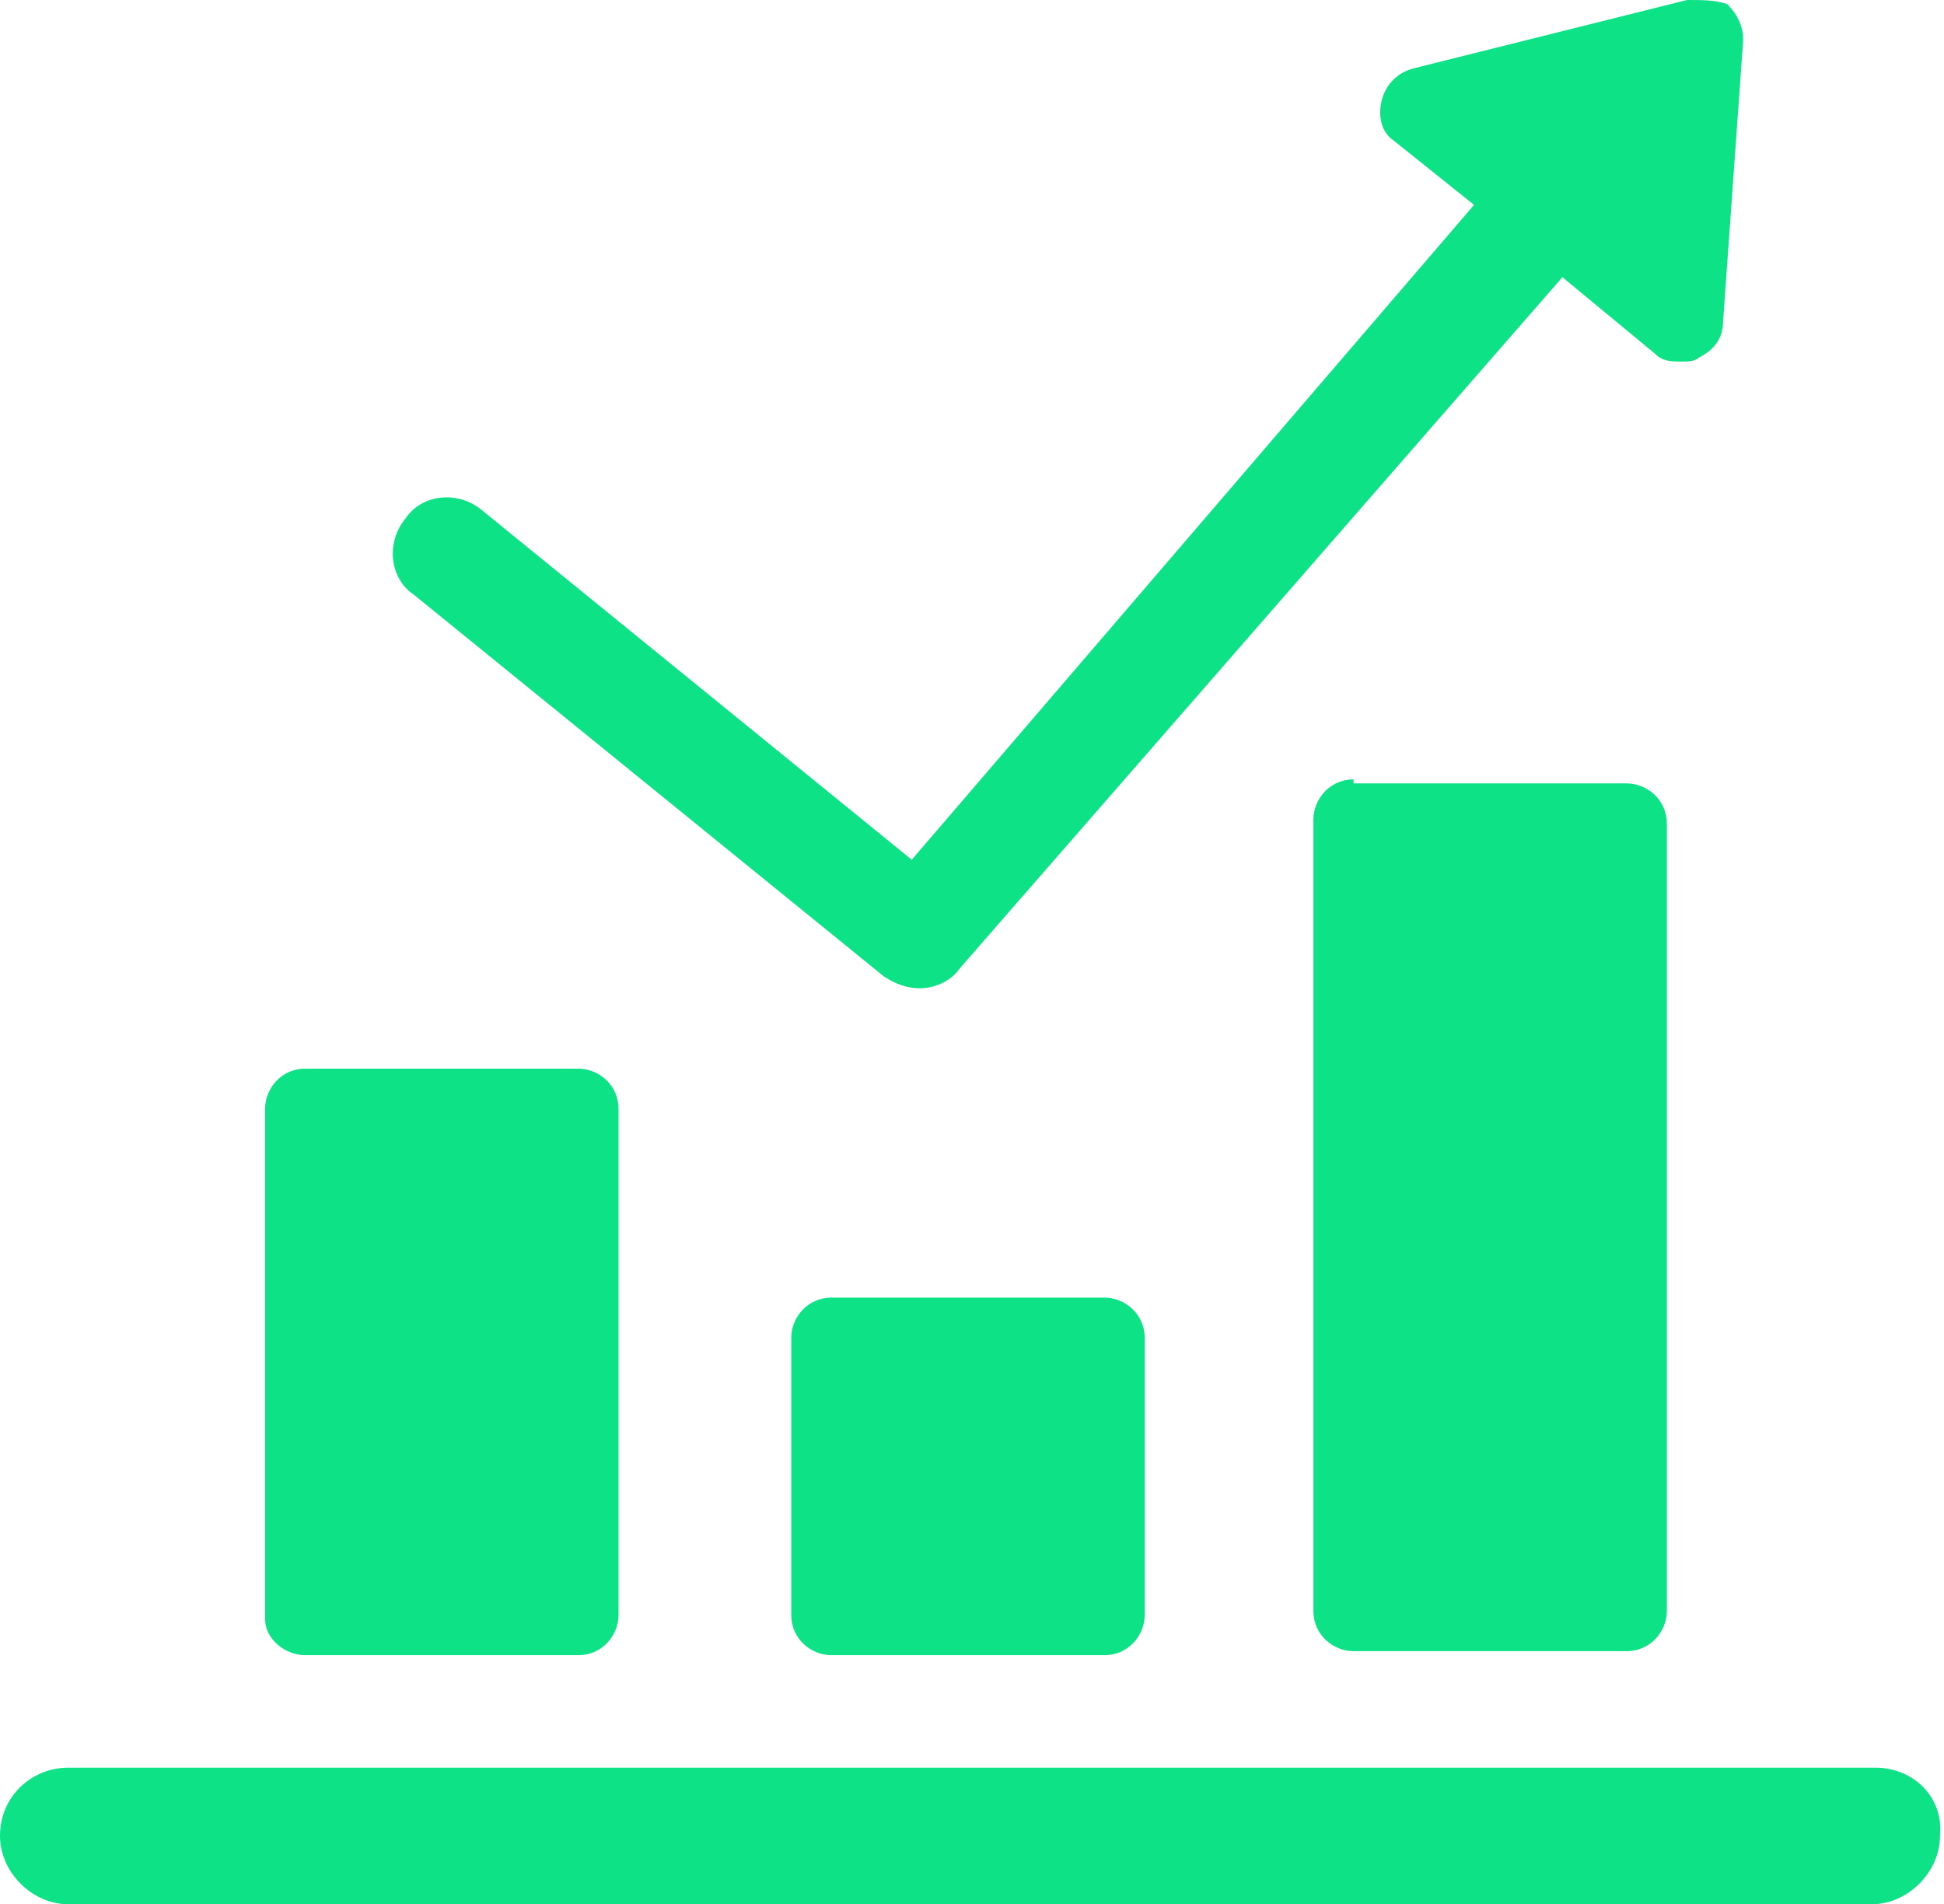 <?xml version="1.0" encoding="utf-8"?>
<!-- Generator: Adobe Illustrator 21.0.2, SVG Export Plug-In . SVG Version: 6.00 Build 0)  -->
<svg version="1.1" id="Layer_1" xmlns="http://www.w3.org/2000/svg" xmlns:xlink="http://www.w3.org/1999/xlink" x="0px" y="0px"
	 viewBox="0 0 48.4 47.4" style="enable-background:new 0 0 48.4 47.4;" xml:space="preserve">
<style type="text/css">
	.st0{fill:#0EE287;}
</style>
<g>
	<path class="st0" d="M46.7,44H1.7C0.8,44,0,44.7,0,45.7c0,0.9,0.8,1.7,1.7,1.7h44.9c0.9,0,1.7-0.8,1.7-1.7
		C48.4,44.7,47.6,44,46.7,44z"/>
	<path class="st0" d="M7.6,41.2h6.8c0.6,0,1-0.5,1-1V27.6c0-0.6-0.5-1-1-1H7.6c-0.6,0-1,0.5-1,1v12.7C6.6,40.8,7.1,41.2,7.6,41.2z"
		/>
	<path class="st0" d="M20.7,32.3c-0.6,0-1,0.5-1,1v6.9c0,0.6,0.5,1,1,1h6.8c0.6,0,1-0.5,1-1v-6.9c0-0.6-0.5-1-1-1H20.7z"/>
	<path class="st0" d="M33.7,19.4c-0.6,0-1,0.5-1,1v19.7c0,0.6,0.5,1,1,1h6.8c0.6,0,1-0.5,1-1V20.5c0-0.6-0.5-1-1-1H33.7z"/>
	<path class="st0" d="M10.3,14.8L22,24.3c0.3,0.2,0.6,0.3,0.9,0.3c0.4,0,0.8-0.2,1-0.5l15-17.2l2.3,1.9c0.2,0.2,0.4,0.2,0.7,0.2
		c0.1,0,0.3,0,0.4-0.1c0.4-0.2,0.6-0.5,0.6-0.9l0.5-7c0-0.3-0.1-0.6-0.4-0.9C42.7,0,42.4,0,42,0l-6.8,1.7c-0.4,0.1-0.7,0.4-0.8,0.8
		c-0.1,0.4,0,0.8,0.3,1l2,1.6L22.7,21.4L12,12.7c-0.6-0.5-1.5-0.4-1.9,0.2C9.6,13.5,9.7,14.4,10.3,14.8z"/>
</g>
</svg>
